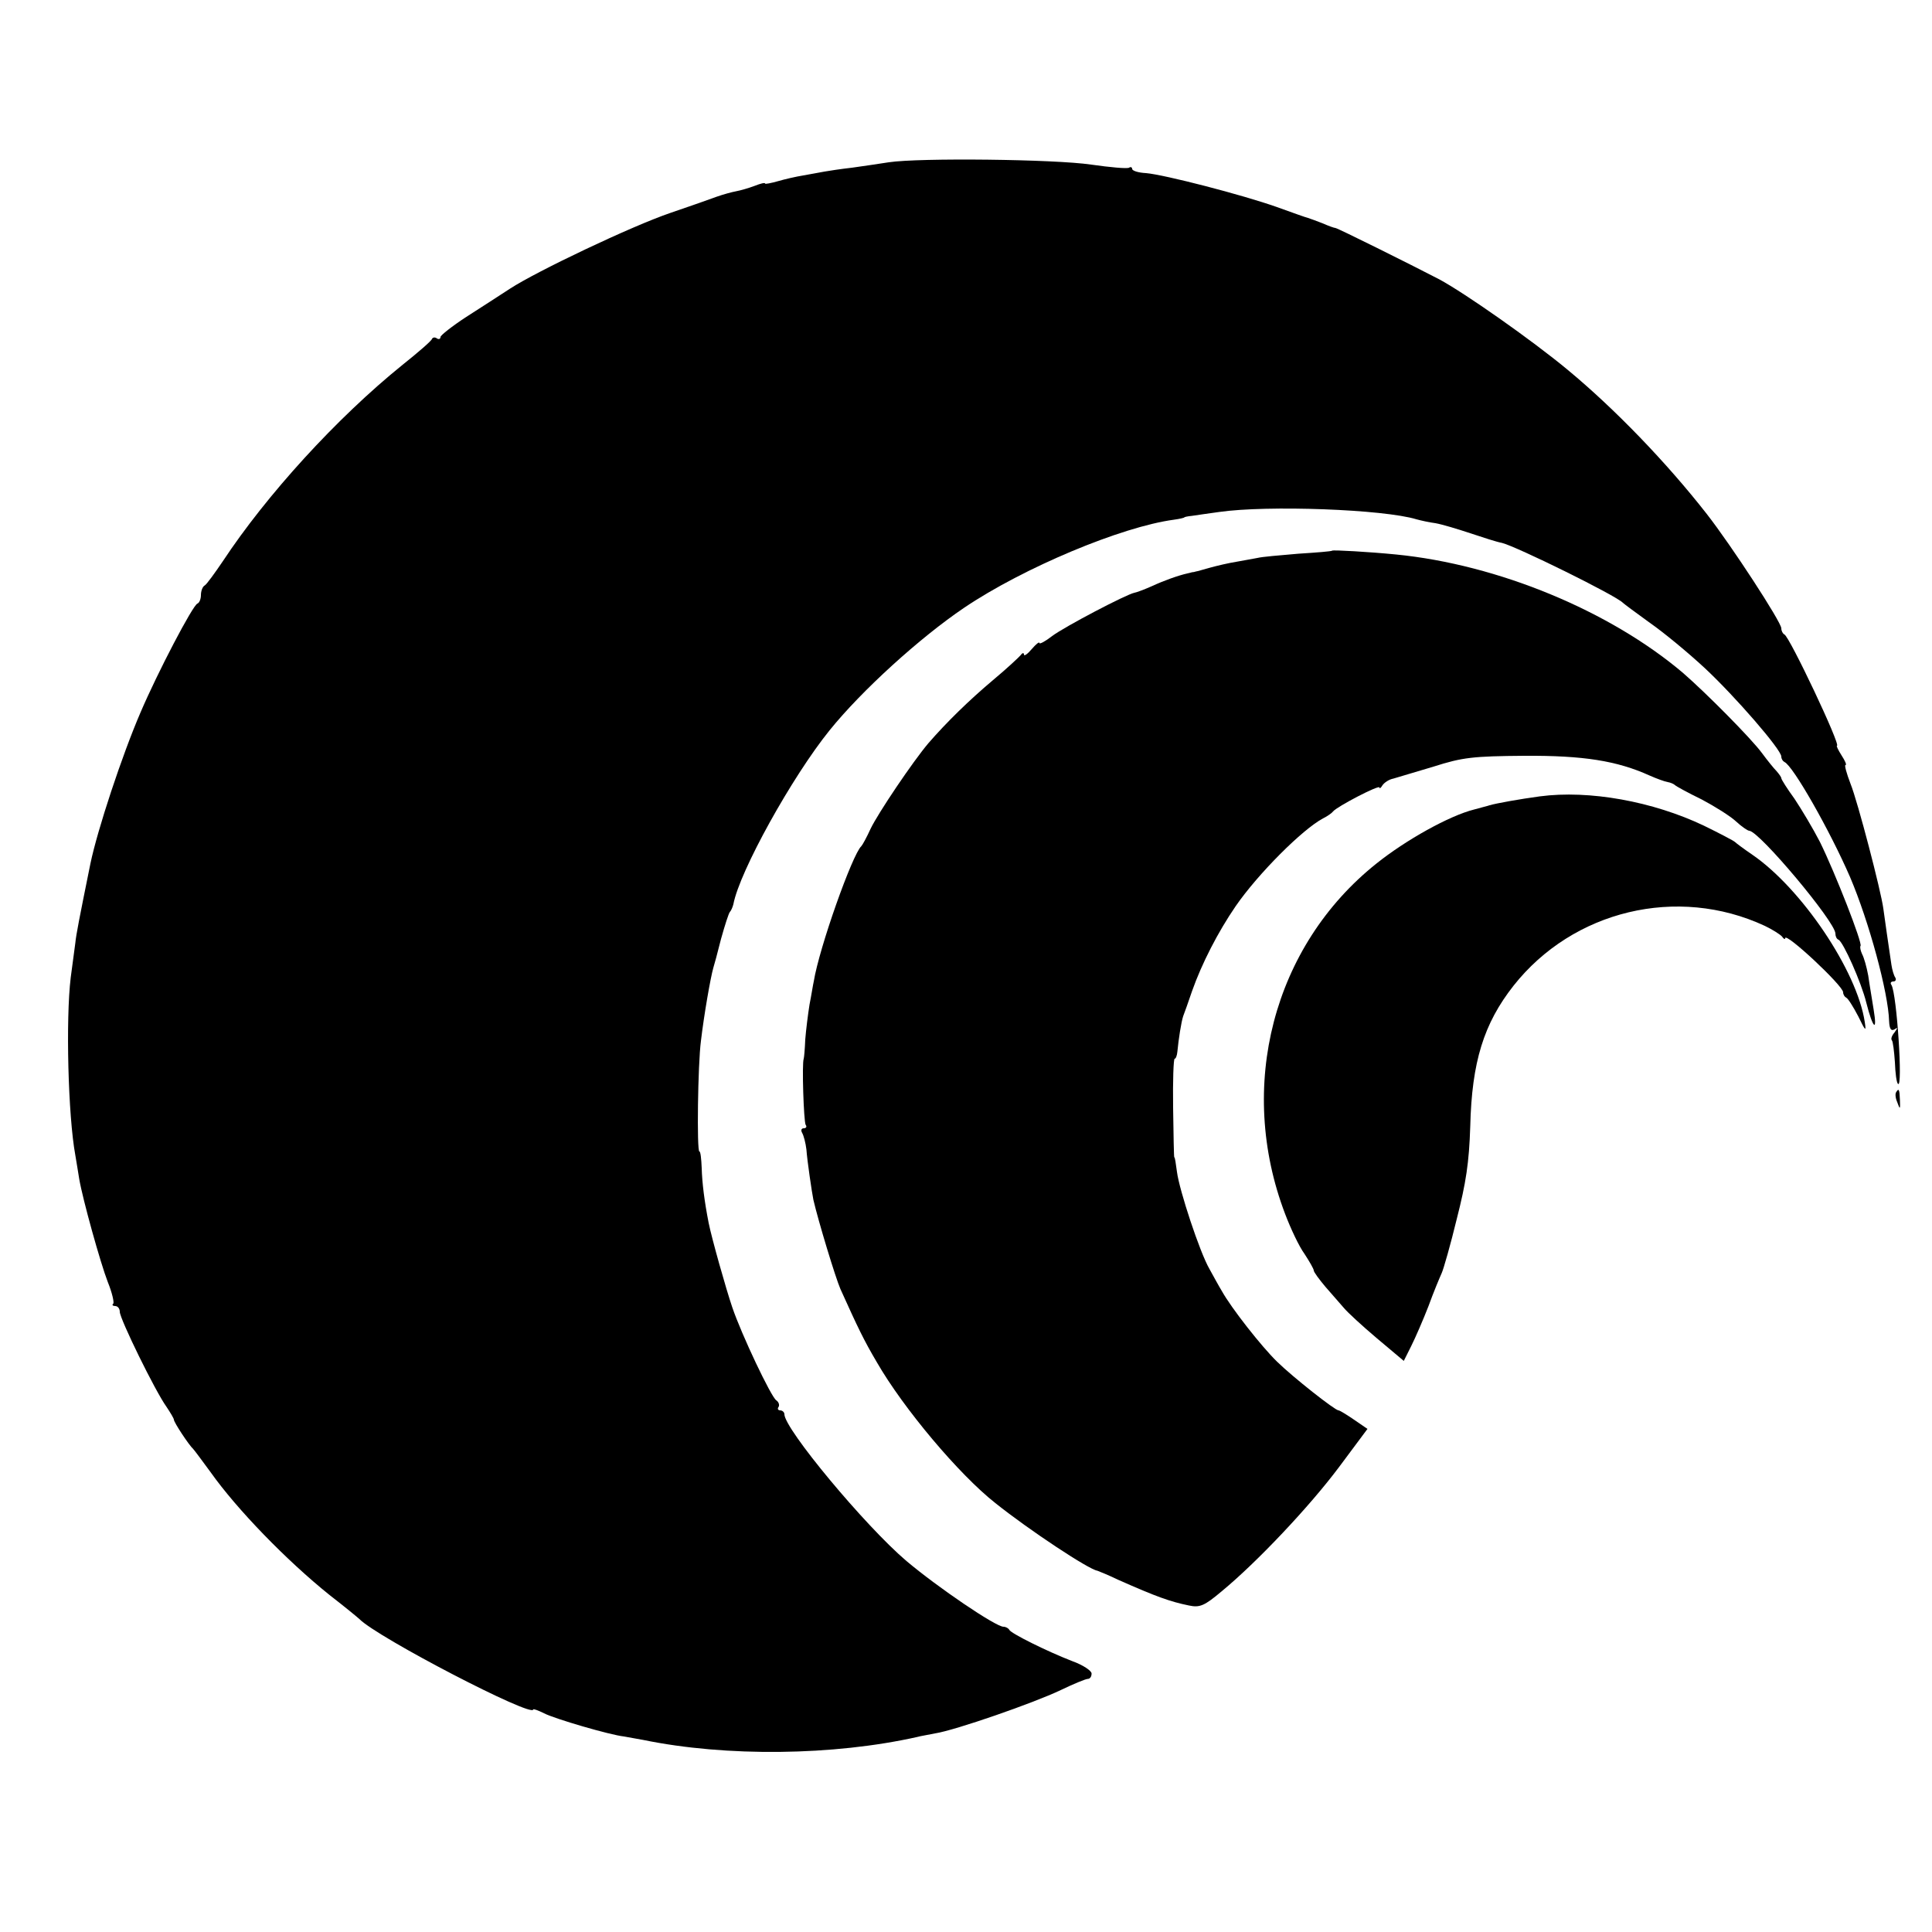 <?xml version="1.0" standalone="no"?>
<!DOCTYPE svg PUBLIC "-//W3C//DTD SVG 20010904//EN"
 "http://www.w3.org/TR/2001/REC-SVG-20010904/DTD/svg10.dtd">
<svg version="1.0" xmlns="http://www.w3.org/2000/svg"
 width="500pt" height="500pt" viewBox="0 0 500 500"
 preserveAspectRatio="xMidYMid meet">
<g transform="translate(0,500) scale(0.1,-0.1)"
fill="#000000" stroke="none">
<path d="M2300 4580 c-25 -4 -67 -10 -95 -14 -27 -3 -60 -8 -71 -10 -12 -2
-37 -7 -55 -10 -19 -3 -49 -10 -66 -15 -18 -5 -33 -8 -33 -6 0 3 -12 0 -27 -6
-16 -6 -37 -12 -48 -14 -11 -2 -33 -8 -50 -14 -16 -6 -70 -25 -120 -42 -100
-34 -346 -151 -415 -196 -25 -16 -75 -49 -113 -73 -37 -24 -67 -48 -67 -52 0
-5 -4 -7 -9 -4 -5 4 -11 3 -13 -1 -1 -5 -36 -35 -76 -67 -171 -138 -352 -337
-465 -508 -21 -31 -42 -60 -47 -63 -6 -3 -10 -15 -10 -25 0 -10 -4 -20 -9 -22
-12 -4 -103 -178 -147 -281 -48 -111 -112 -305 -130 -392 -29 -143 -37 -184
-39 -205 -2 -14 -7 -54 -12 -90 -13 -107 -7 -357 12 -460 3 -19 8 -47 10 -61
9 -53 55 -218 74 -267 11 -27 17 -53 14 -56 -4 -3 -1 -6 5 -6 7 0 12 -7 12
-15 0 -18 92 -206 121 -246 10 -15 19 -30 19 -33 0 -7 39 -66 50 -76 3 -3 23
-30 45 -60 68 -96 196 -228 308 -318 40 -31 74 -59 77 -62 47 -48 450 -257
450 -234 0 2 12 -2 28 -10 27 -14 170 -56 207 -60 11 -2 34 -6 50 -9 214 -44
492 -41 710 8 6 2 26 5 45 9 52 8 256 79 325 112 33 16 65 29 70 29 6 0 10 6
10 14 0 7 -22 22 -50 32 -67 26 -159 72 -163 81 -2 4 -9 8 -15 8 -20 0 -169
101 -251 170 -107 91 -316 342 -316 380 0 5 -5 10 -11 10 -5 0 -8 4 -4 9 3 5
0 13 -6 17 -13 8 -90 170 -114 241 -16 47 -53 178 -61 218 -11 56 -17 104 -18
142 -1 24 -3 43 -6 43 -7 0 -4 226 4 286 8 68 25 165 32 189 2 6 11 39 20 75
10 36 20 67 23 70 3 3 7 12 9 20 16 85 152 330 249 450 83 103 234 240 348
317 154 104 408 210 543 228 15 2 27 5 27 6 0 1 9 3 20 4 11 2 43 6 70 10 125
18 426 7 511 -19 11 -3 33 -8 49 -10 17 -3 57 -15 90 -26 33 -11 70 -23 82
-25 37 -9 295 -136 313 -155 3 -3 34 -26 70 -52 36 -25 100 -78 143 -118 78
-73 197 -210 197 -228 0 -6 4 -12 8 -14 22 -9 118 -178 170 -298 49 -115 99
-299 101 -373 1 -20 5 -26 14 -21 9 6 9 5 0 -8 -7 -8 -10 -17 -7 -20 3 -3 6
-29 8 -57 1 -27 4 -53 8 -56 13 -14 -3 233 -17 256 -4 5 -1 9 5 9 6 0 8 5 5
10 -4 6 -8 20 -10 33 -7 47 -18 123 -21 146 -6 45 -66 276 -85 323 -10 26 -16
48 -13 48 4 0 -1 11 -10 25 -9 14 -14 25 -12 25 11 0 -123 283 -136 288 -4 2
-8 9 -8 16 0 16 -129 214 -193 296 -104 133 -238 272 -360 373 -94 78 -267
199 -332 234 -75 39 -264 133 -269 133 -3 0 -17 5 -33 12 -15 6 -32 12 -38 14
-5 1 -41 14 -80 28 -90 32 -292 84 -339 88 -20 1 -36 6 -36 11 0 4 -4 6 -8 3
-5 -3 -49 1 -98 8 -94 14 -445 18 -524 6z"/>
<path d="M3448 3575 c-2 -2 -41 -5 -88 -8 -47 -4 -95 -8 -106 -11 -12 -2 -37
-7 -55 -10 -19 -3 -49 -10 -67 -15 -18 -5 -35 -10 -37 -10 -3 -1 -7 -2 -10 -2
-3 -1 -8 -2 -12 -3 -23 -5 -62 -19 -92 -33 -18 -8 -39 -16 -45 -17 -21 -4
-181 -88 -213 -112 -18 -14 -33 -22 -33 -18 0 4 -9 -3 -20 -16 -11 -13 -20
-19 -20 -14 0 5 -4 5 -8 -1 -4 -5 -36 -35 -72 -65 -63 -53 -121 -110 -167
-163 -40 -47 -131 -182 -150 -222 -10 -22 -21 -42 -24 -45 -23 -21 -109 -263
-123 -350 -2 -8 -6 -35 -11 -60 -4 -25 -9 -65 -11 -90 -1 -25 -3 -47 -4 -50
-5 -12 0 -162 5 -171 4 -5 1 -9 -5 -9 -6 0 -8 -5 -4 -12 4 -7 9 -26 11 -43 2
-29 14 -110 18 -130 13 -56 57 -201 70 -231 46 -102 61 -133 94 -189 69 -120
213 -291 307 -365 89 -71 242 -172 264 -175 3 -1 28 -11 55 -24 97 -43 133
-56 182 -66 28 -6 40 -1 85 37 91 75 227 219 304 322 l73 98 -35 24 c-19 13
-37 24 -40 24 -9 0 -117 85 -159 126 -40 39 -118 138 -143 183 -8 13 -22 39
-32 57 -25 43 -78 204 -84 251 -3 21 -5 38 -7 38 -1 0 -2 57 -3 128 -1 70 1
127 4 127 3 0 6 8 7 18 3 32 10 77 15 92 3 8 14 38 23 65 25 71 67 153 113
220 58 84 173 199 226 227 12 6 23 14 26 18 9 12 120 70 120 62 0 -4 4 -1 8 6
5 7 17 15 28 17 10 3 57 17 104 31 75 24 102 27 235 28 153 1 240 -13 324 -51
18 -8 40 -16 47 -17 7 -1 16 -5 19 -8 3 -3 34 -20 69 -37 34 -18 74 -43 89
-57 14 -13 30 -24 34 -24 26 -1 223 -236 223 -266 0 -7 3 -14 8 -16 12 -5 59
-110 72 -163 17 -67 29 -78 19 -18 -4 26 -11 66 -14 88 -4 22 -11 47 -16 56
-4 9 -6 18 -4 21 6 6 -66 190 -105 269 -18 35 -48 85 -66 112 -19 26 -34 50
-34 53 0 3 -6 11 -12 18 -7 7 -24 28 -38 47 -28 38 -145 156 -205 208 -189
160 -478 280 -742 306 -71 7 -162 12 -165 10z"/>
<path d="M3985 2939 c-52 -7 -113 -18 -130 -23 -5 -2 -23 -6 -40 -11 -64 -16
-177 -79 -253 -140 -267 -213 -362 -577 -236 -907 14 -37 36 -84 50 -103 13
-20 24 -39 24 -43 0 -4 14 -23 30 -42 17 -19 38 -44 48 -55 9 -11 48 -47 86
-79 l69 -58 19 38 c11 22 31 68 45 104 13 36 29 74 34 85 5 11 23 74 39 140
24 94 32 146 35 240 4 167 35 266 112 364 154 195 424 260 650 155 21 -10 41
-23 45 -28 4 -6 8 -8 8 -4 0 17 150 -123 150 -140 0 -6 4 -12 8 -14 4 -1 18
-23 31 -48 19 -39 21 -41 17 -15 -20 133 -164 346 -291 433 -22 15 -42 30 -45
33 -3 3 -39 22 -80 42 -132 63 -297 93 -425 76z"/>
<path d="M4907 2173 c-3 -5 -1 -17 4 -28 6 -17 7 -16 6 8 -1 28 -3 32 -10 20z"/>
</g>
</svg>
